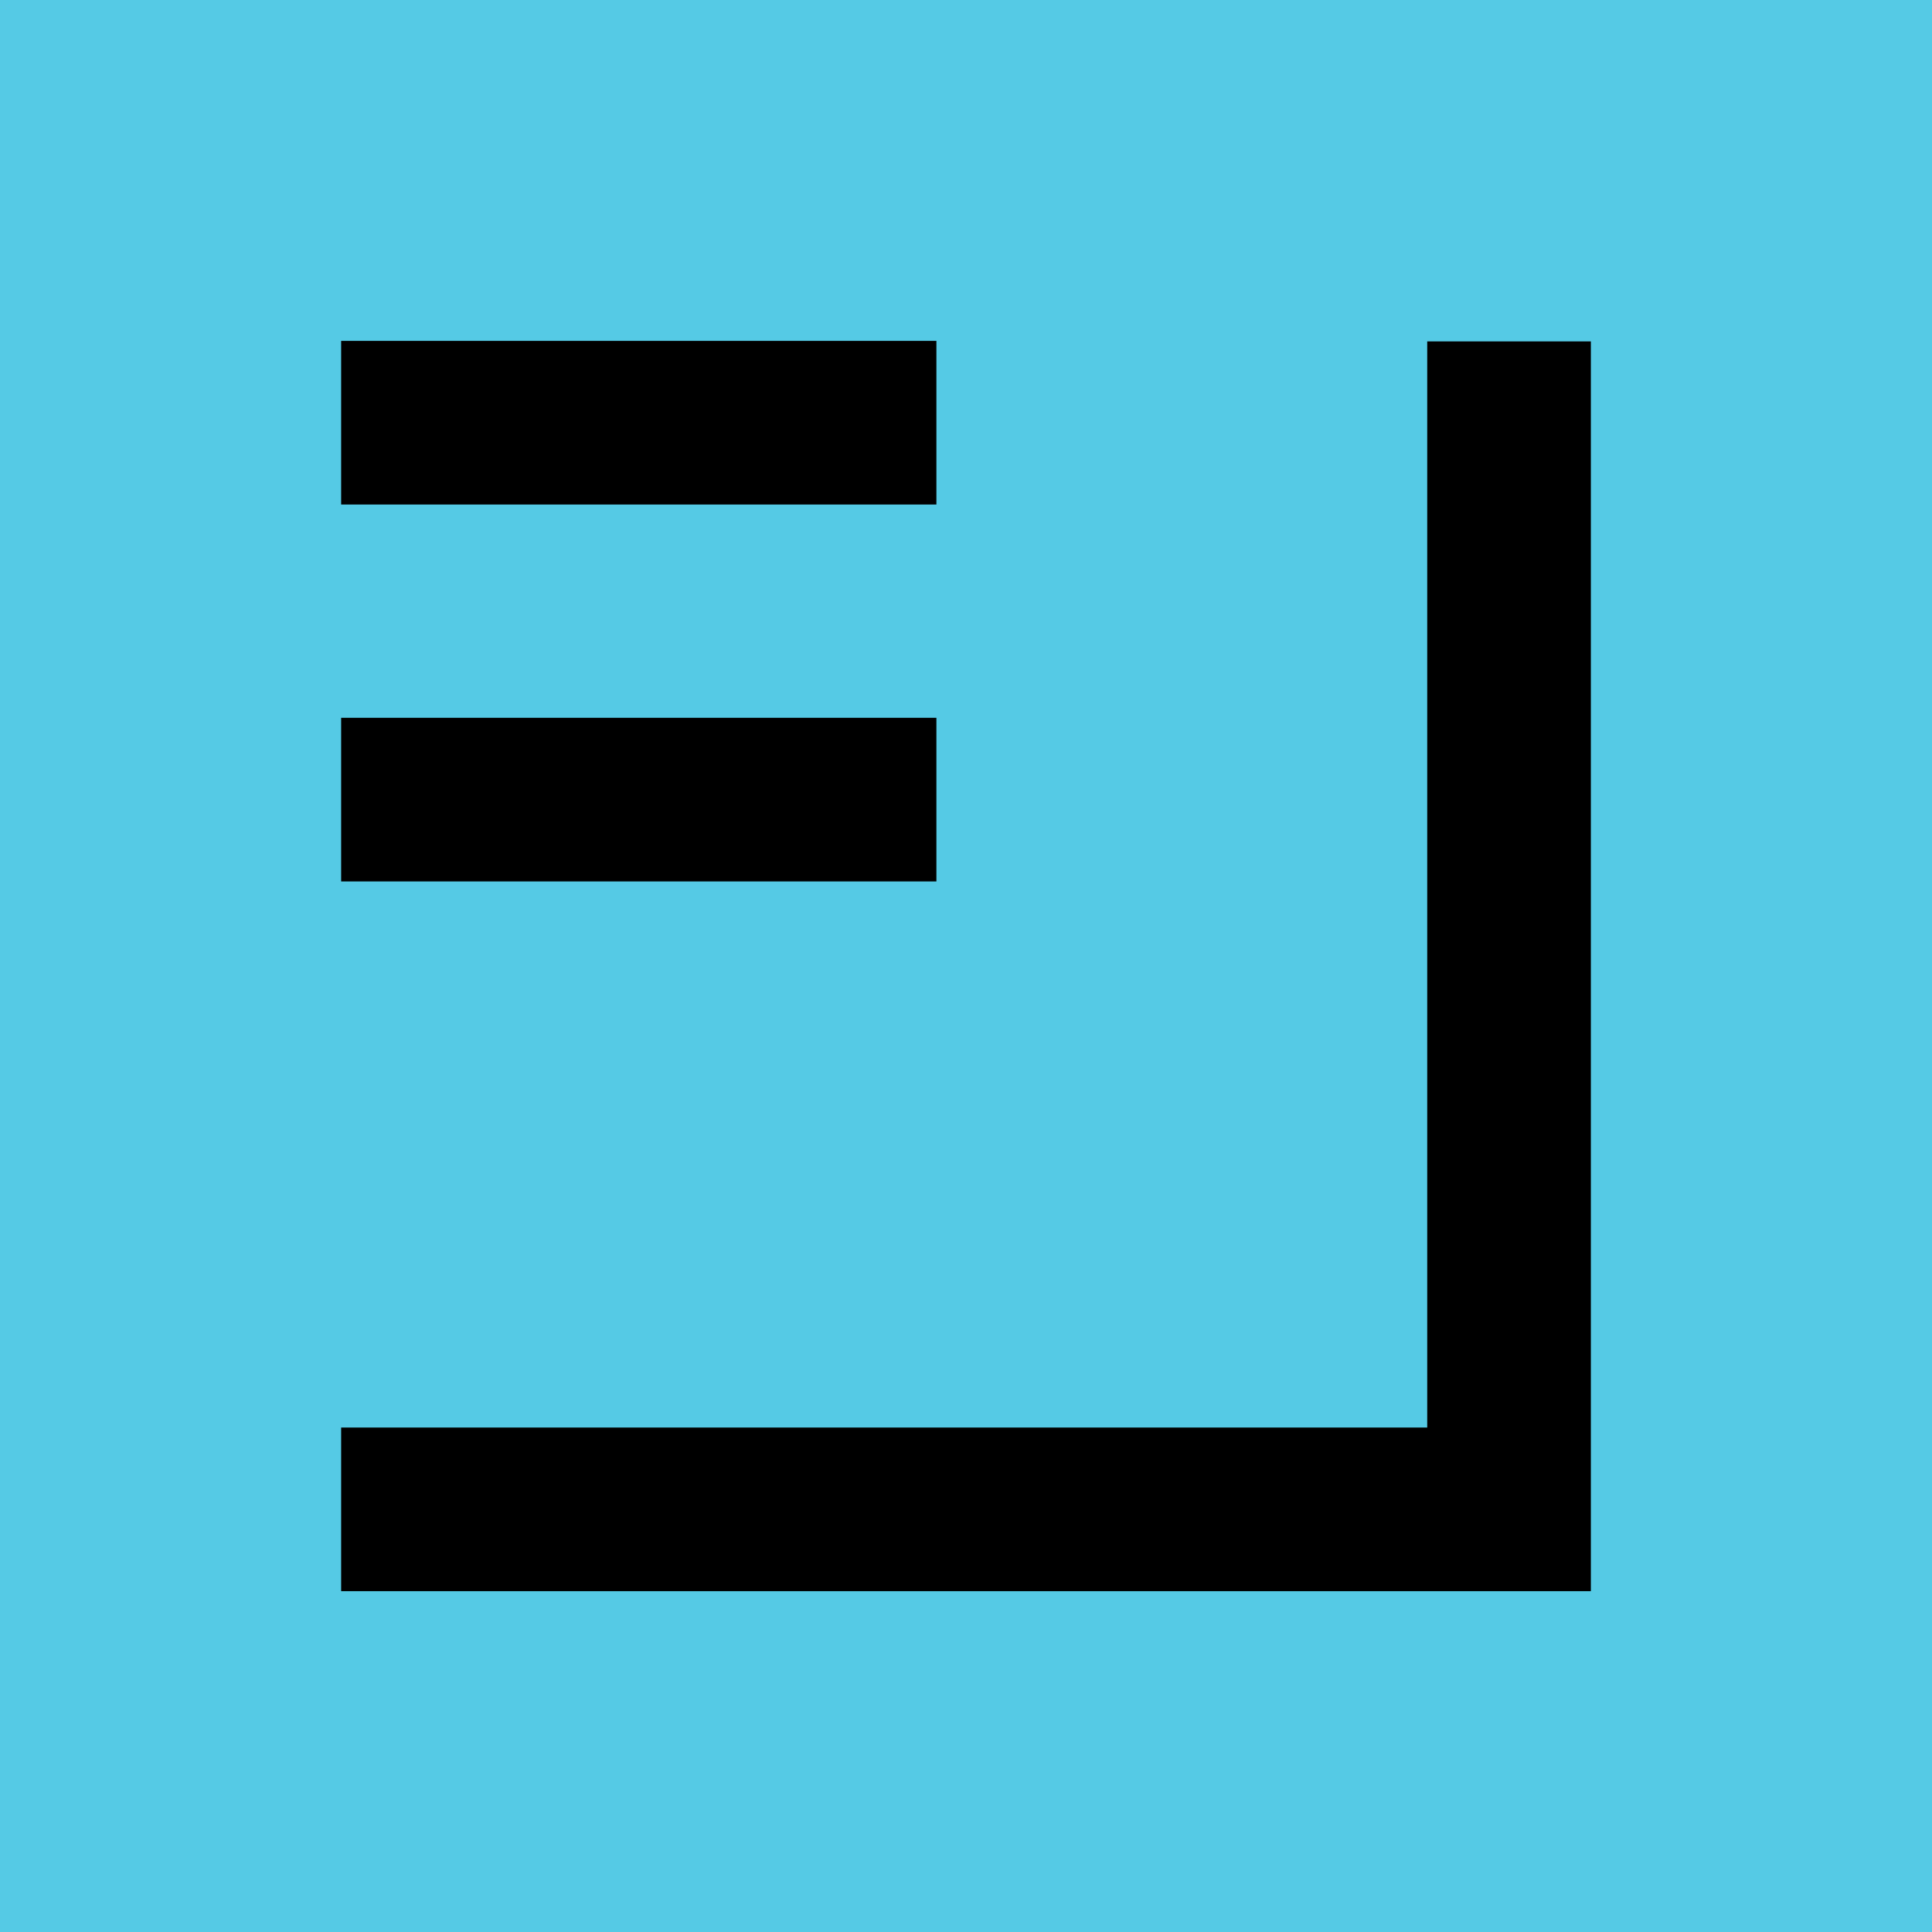 <?xml version="1.0" encoding="UTF-8"?>
<svg id="_レイヤー_1" data-name="レイヤー_1" xmlns="http://www.w3.org/2000/svg" width="37.367" height="37.367" version="1.1" viewBox="0 0 37.367 37.367">
  <!-- Generator: Adobe Illustrator 29.4.0, SVG Export Plug-In . SVG Version: 2.1.0 Build 152)  -->
  <defs>
    <style>
      .st0 {
        fill: #55cae5;
      }
    </style>
  </defs>
  <rect class="st0" width="37.367" height="37.367"/>
  <rect x="6.598" y="6.593" width="11.513" height="3.165"/>
  <rect x="6.598" y="13.883" width="11.513" height="3.165"/>
  <polygon points="27.604 6.603 27.604 27.61 6.598 27.61 6.598 30.775 30.769 30.775 30.769 6.603 27.604 6.603"/>
</svg>